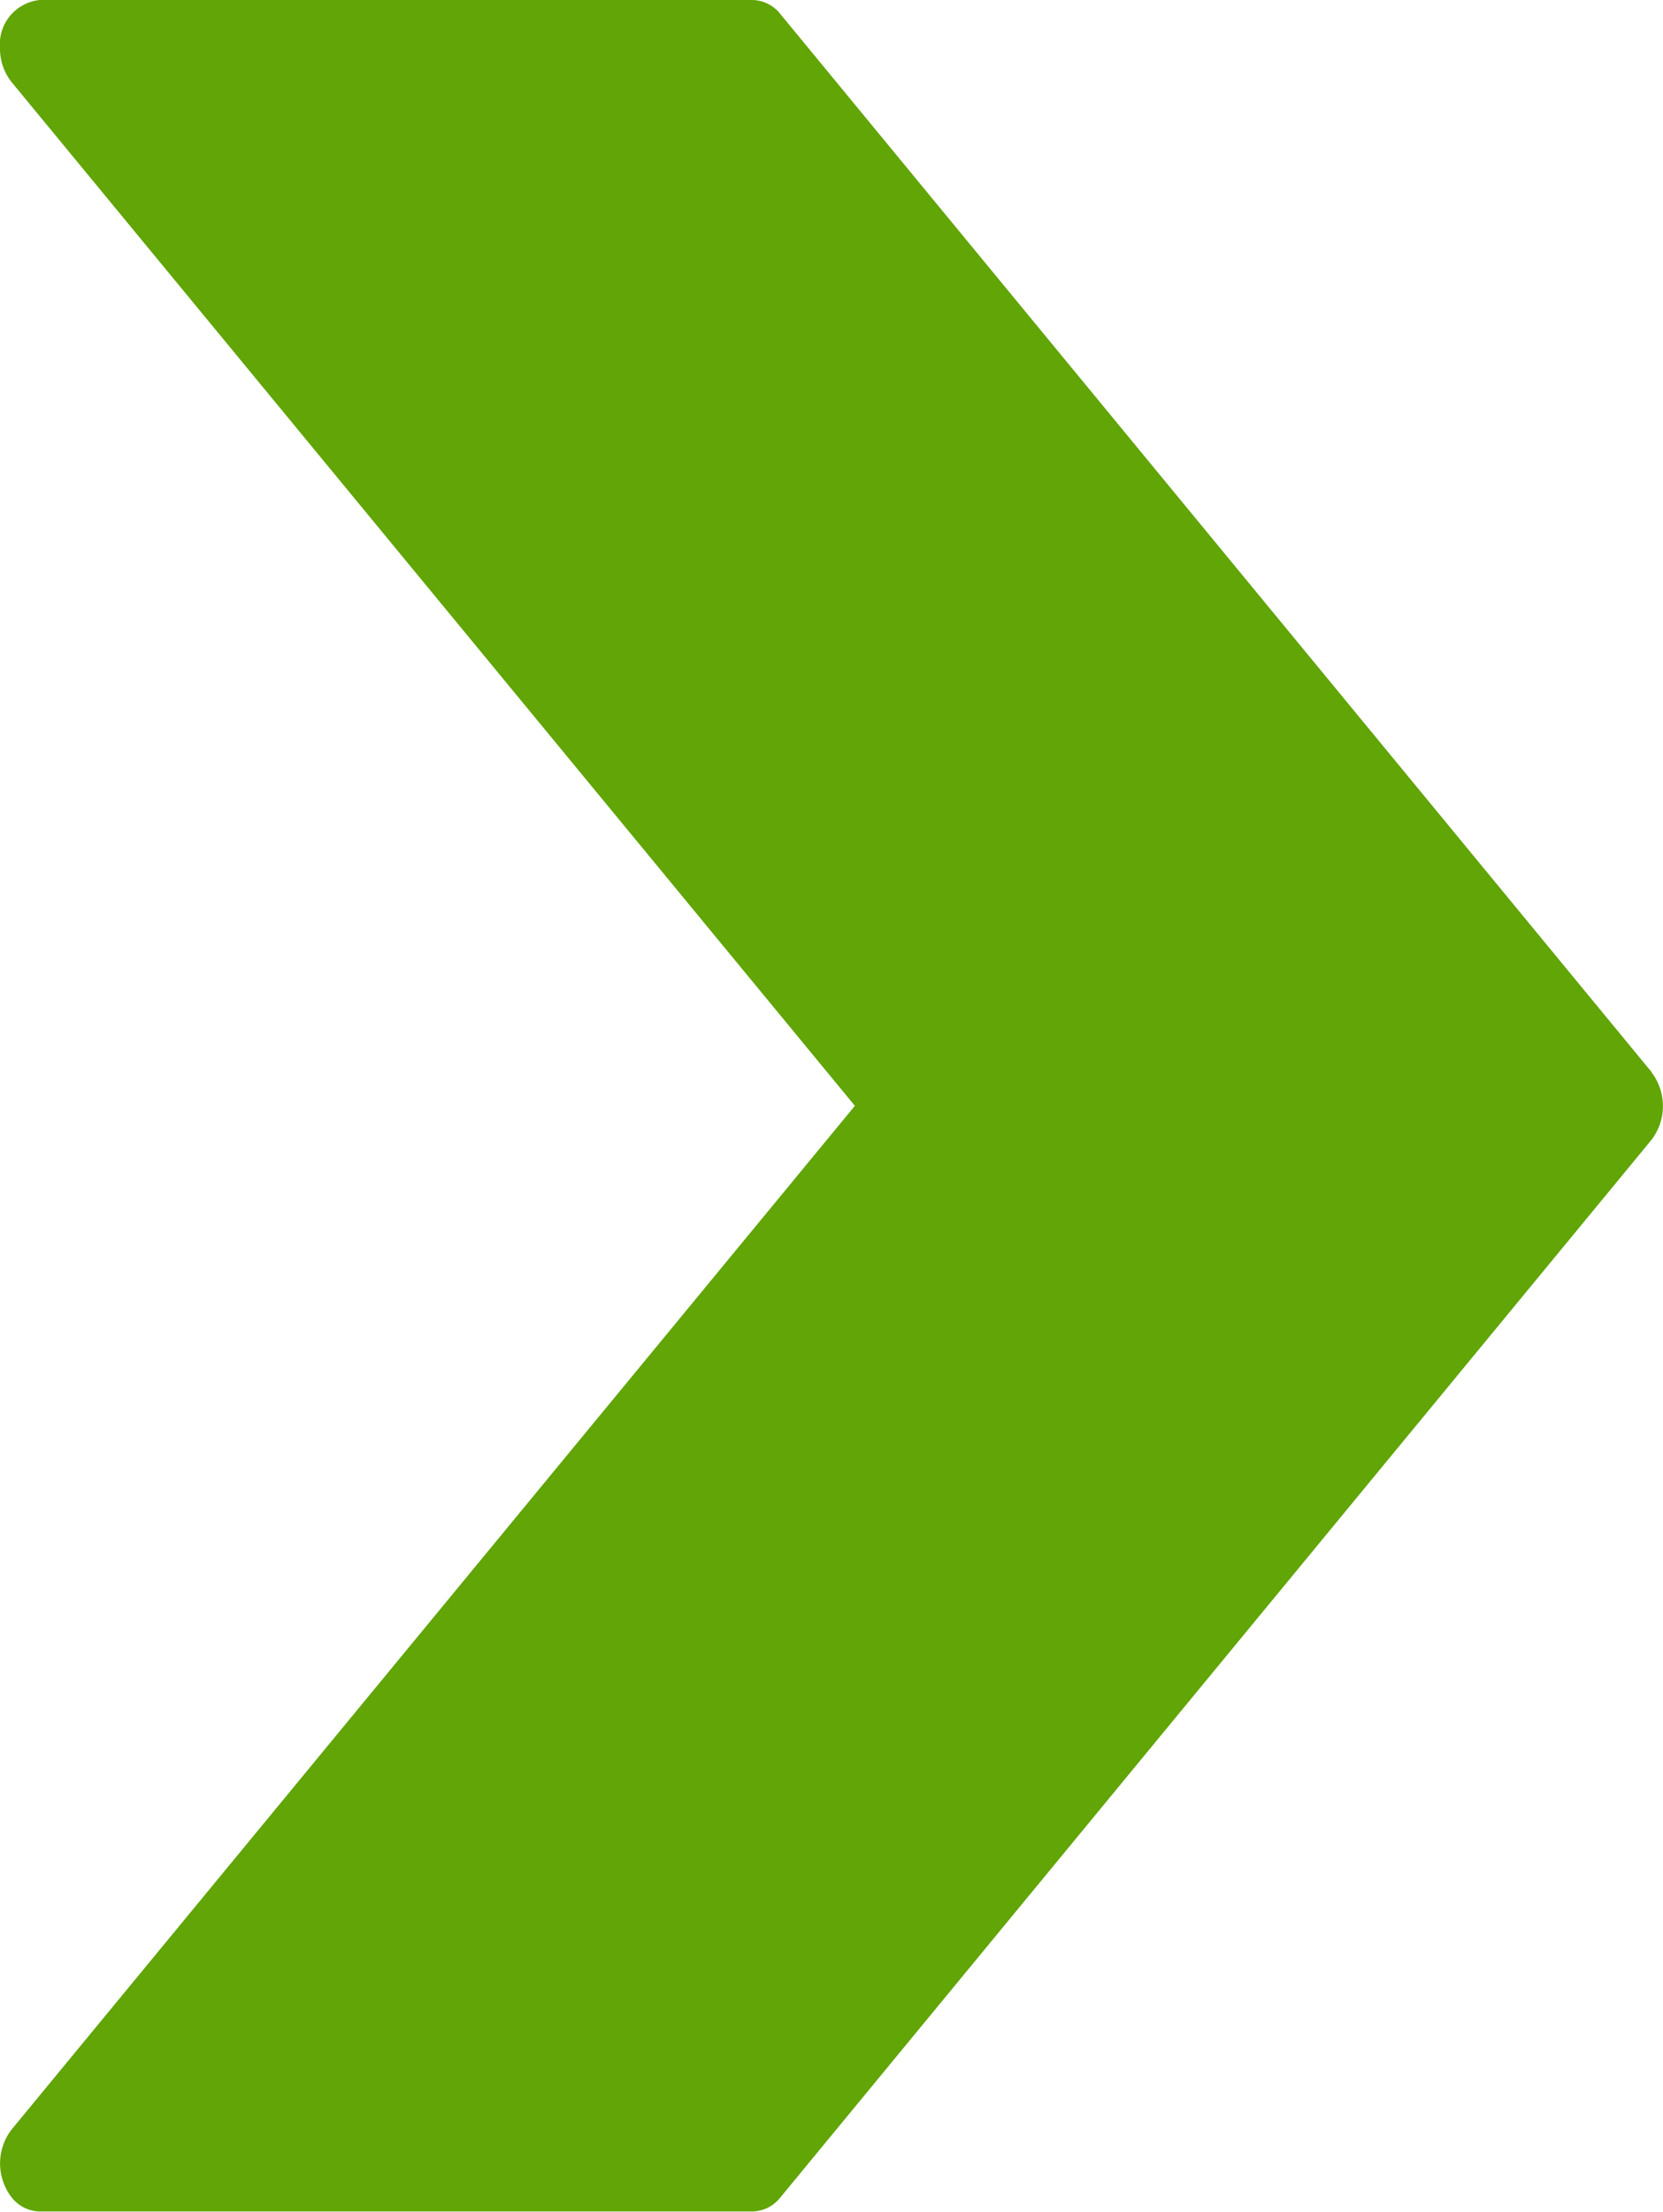 <svg xmlns="http://www.w3.org/2000/svg" width="22.087" height="29.363" viewBox="0 0 22.087 29.363"><path d="M43.247,14.23,31.678.186A.483.483,0,0,0,31.306,0H21.841a.59.59,0,0,0-.527.637.714.714,0,0,0,.154.453l11.2,13.591-11.2,13.591a.738.738,0,0,0,0,.9.484.484,0,0,0,.373.188h9.465a.483.483,0,0,0,.372-.186L43.247,15.134a.738.738,0,0,0,0-.9Z" transform="translate(-21.314)" fill="#61a506"/></svg>